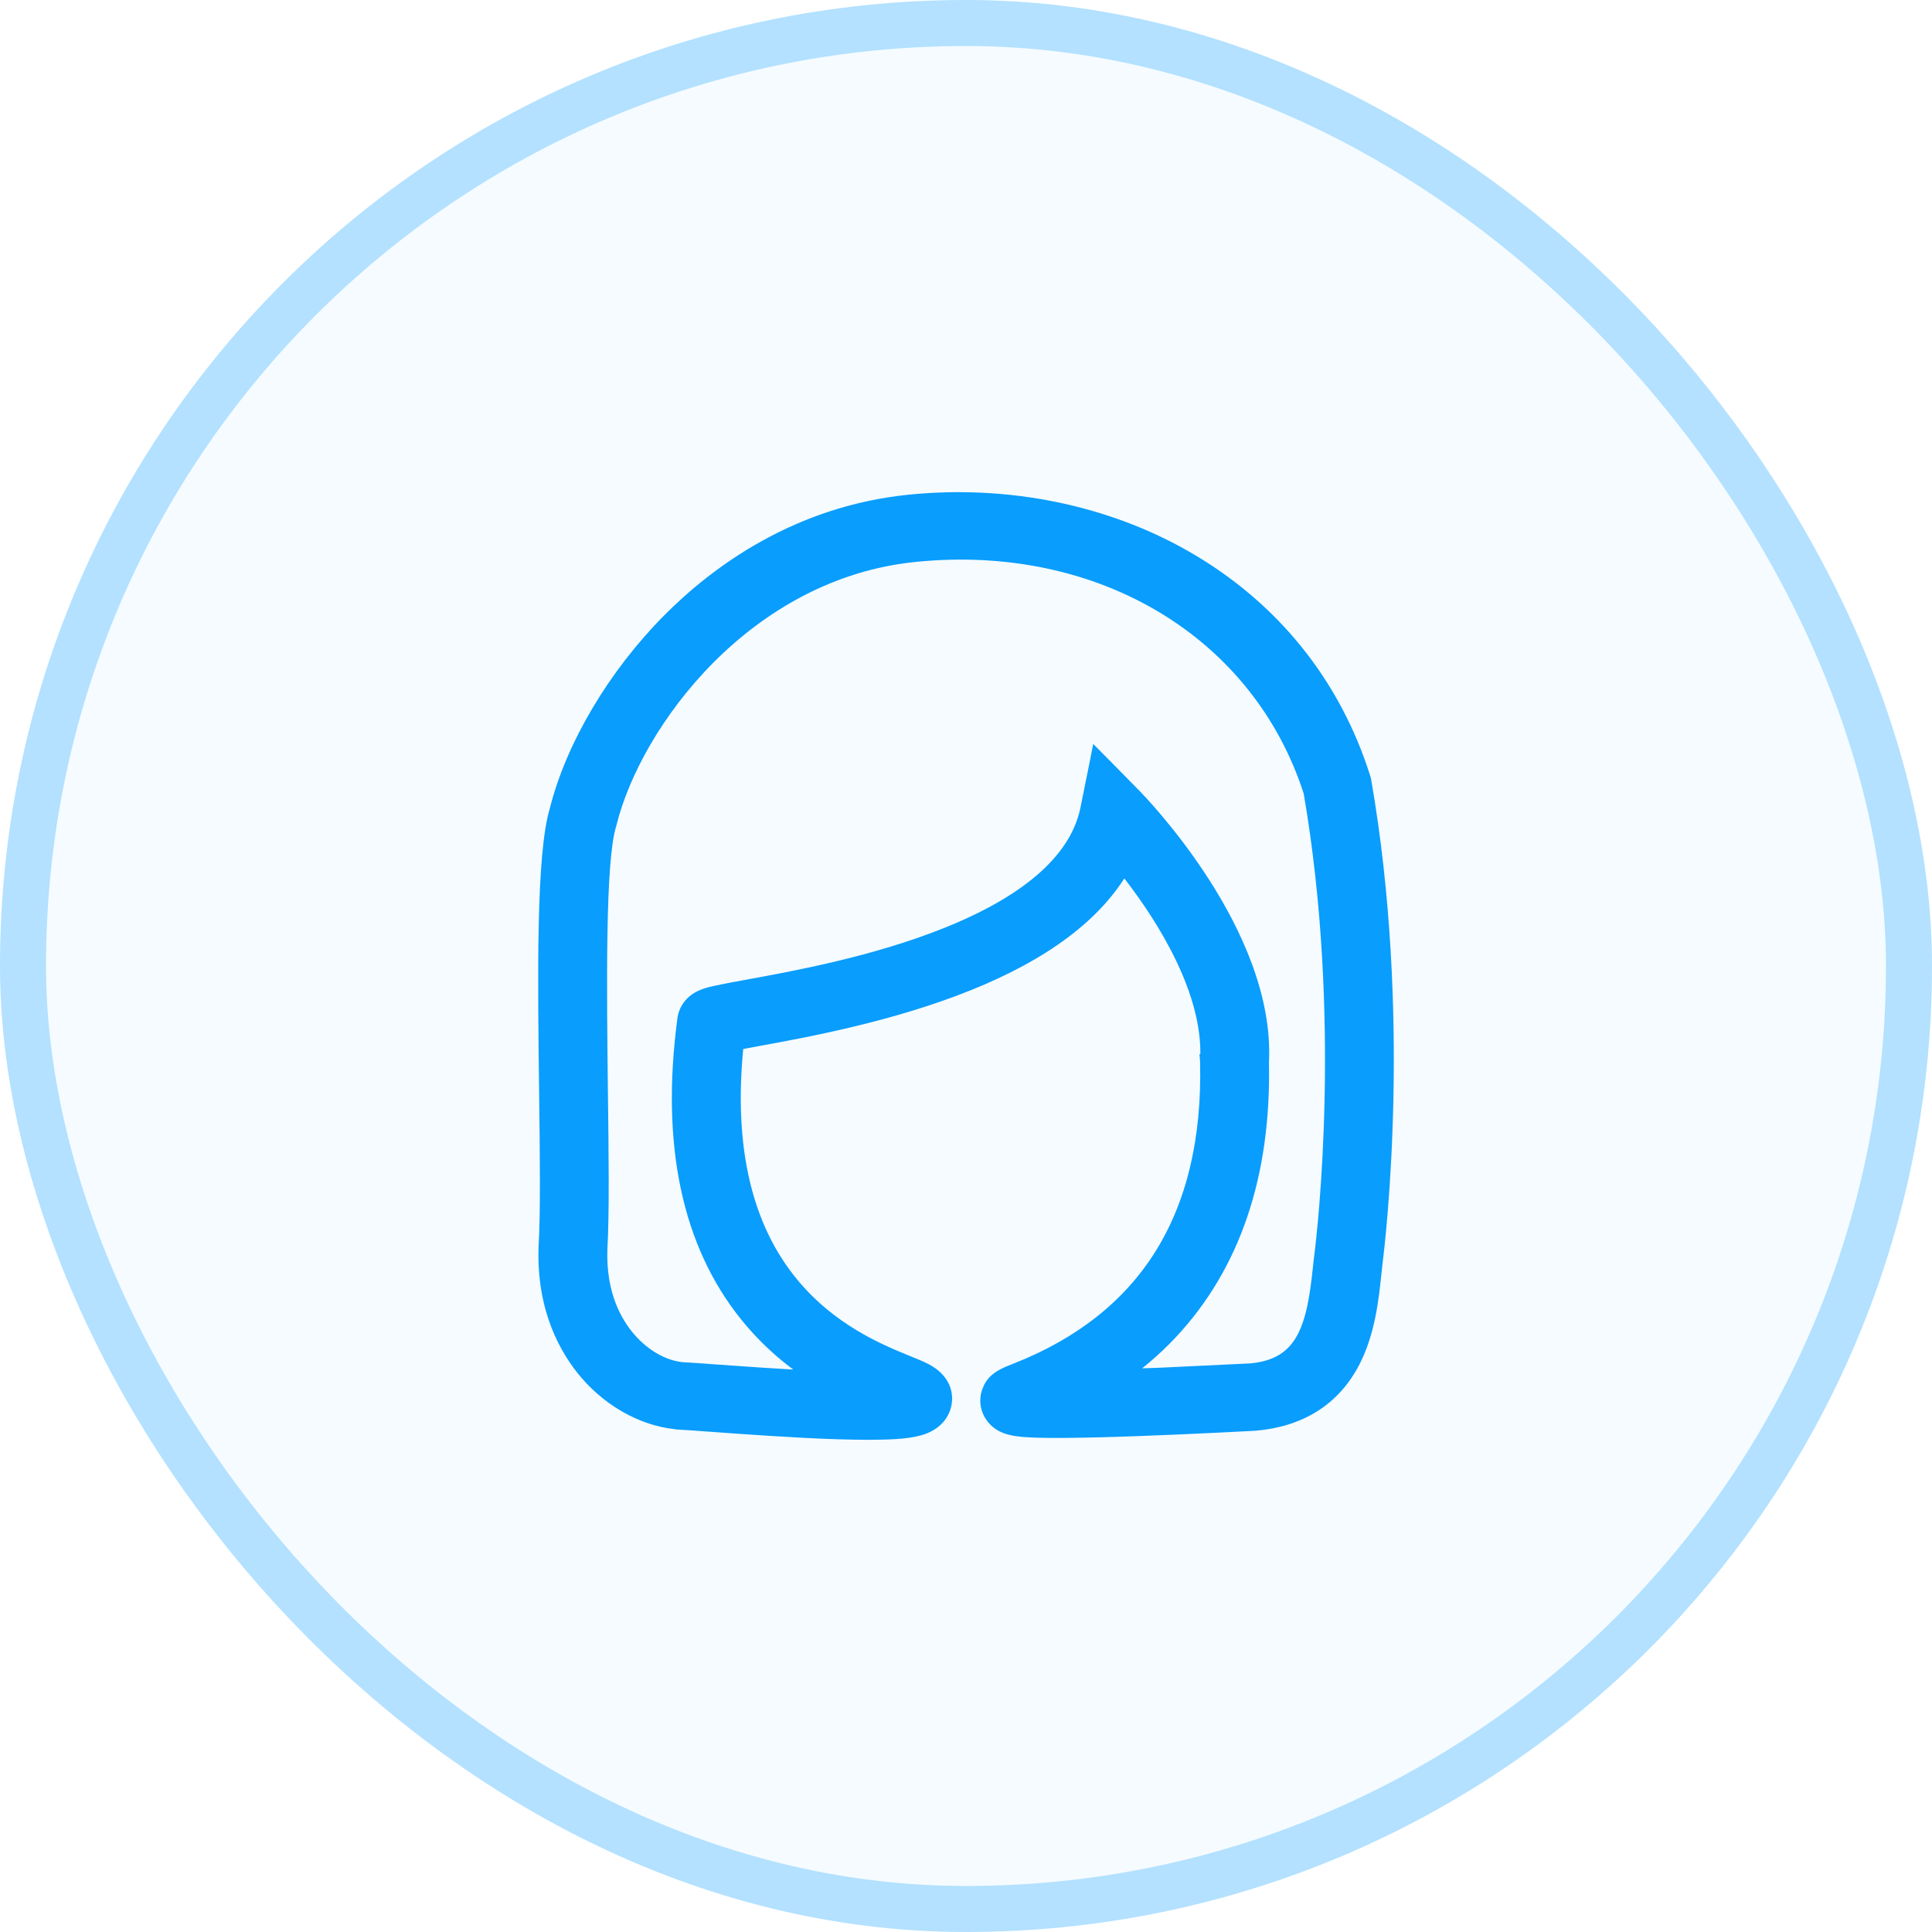 <svg xmlns="http://www.w3.org/2000/svg" width="42" height="42" viewBox="0 0 42 42" fill="none"><rect width="42" height="42" rx="21" fill="#099DFD" fill-opacity="0.04"></rect><rect x="0.5" y="0.5" width="41" height="41" rx="20.5" stroke="#099DFD" stroke-opacity="0.28"></rect><path d="M19.78 10.902C21.91 10.69 24.044 11.124 25.79 12.13C27.664 13.209 28.997 14.863 29.644 16.91L29.652 16.936L29.655 16.946L29.657 16.956L29.662 16.984C30.543 22.052 29.976 26.895 29.908 27.433C29.898 27.515 29.889 27.608 29.878 27.708C29.824 28.222 29.747 28.959 29.418 29.596C28.994 30.415 28.265 30.871 27.277 30.954H27.274L27.261 30.955H27.258C26.305 31.005 24.94 31.07 23.859 31.097C23.318 31.11 22.888 31.113 22.581 31.105C22.335 31.098 22.132 31.087 21.971 31.046C21.801 31.003 21.666 30.925 21.566 30.782C21.462 30.633 21.433 30.448 21.487 30.274L21.529 30.171C21.643 29.952 21.861 29.872 22.093 29.781C23.514 29.221 24.566 28.38 25.255 27.27C25.944 26.16 26.278 24.767 26.239 23.093V23.076L26.238 23.064H26.239L26.24 23.048C26.286 22.229 25.991 21.362 25.581 20.576C25.223 19.889 24.781 19.277 24.426 18.832C23.841 19.869 22.704 20.72 21.062 21.382C19.367 22.066 17.529 22.4 16.441 22.599C16.293 22.626 16.144 22.654 16.019 22.678C15.744 25.285 16.375 26.89 17.206 27.902C18.053 28.934 19.122 29.372 19.727 29.618C19.881 29.681 20.013 29.734 20.117 29.788H20.116C20.316 29.892 20.435 30.023 20.496 30.159C20.556 30.294 20.554 30.42 20.54 30.506C20.526 30.588 20.489 30.701 20.398 30.81C20.305 30.919 20.163 31.013 19.954 31.066C19.827 31.099 19.669 31.121 19.475 31.134C19.308 31.145 19.111 31.15 18.882 31.15C18.686 31.15 18.466 31.146 18.22 31.139C17.277 31.109 16.172 31.028 15.442 30.975C15.171 30.955 14.957 30.939 14.829 30.932V30.931C14.075 30.897 13.303 30.491 12.754 29.854C12.316 29.344 11.81 28.455 11.858 27.105V27.104L11.859 27.094V27.093C11.902 26.357 11.887 25.084 11.87 23.727C11.854 22.466 11.838 21.18 11.862 20.092C11.886 19.011 11.949 18.101 12.099 17.607C12.45 16.21 13.364 14.674 14.544 13.485C15.577 12.445 17.327 11.147 19.78 10.902ZM28.488 17.218C27.371 13.741 23.935 11.662 19.901 12.065C18.069 12.247 16.544 13.153 15.407 14.294C14.269 15.437 13.527 16.808 13.256 17.901L13.255 17.905L13.248 17.93L13.247 17.934C13.19 18.117 13.146 18.427 13.114 18.835C13.083 19.24 13.065 19.73 13.056 20.267C13.037 21.34 13.052 22.593 13.065 23.712C13.082 25.076 13.099 26.375 13.054 27.154C13.02 28.139 13.374 28.758 13.67 29.102C14.018 29.507 14.476 29.748 14.887 29.766H14.896C15.033 29.773 15.254 29.789 15.531 29.81C16.115 29.852 16.971 29.913 17.766 29.95C17.257 29.628 16.717 29.194 16.233 28.595C14.968 27.028 14.519 24.863 14.872 22.182C14.88 22.089 14.909 21.998 14.96 21.918C15.118 21.667 15.4 21.613 15.592 21.571C15.751 21.537 15.96 21.498 16.222 21.45C17.278 21.258 19.029 20.939 20.605 20.303C22.435 19.565 23.423 18.639 23.637 17.579L23.803 16.756L23.858 16.479L24.057 16.68L24.654 17.287C24.717 17.351 25.445 18.098 26.141 19.177C26.833 20.251 27.509 21.678 27.436 23.095C27.486 25.526 26.821 27.51 25.444 28.976C25.089 29.354 24.717 29.66 24.36 29.911C24.609 29.903 24.887 29.896 25.197 29.884L27.186 29.789C27.491 29.762 27.723 29.684 27.903 29.57C28.084 29.456 28.221 29.302 28.326 29.111C28.541 28.723 28.624 28.197 28.688 27.589C28.698 27.485 28.71 27.385 28.722 27.29C28.787 26.775 29.331 22.107 28.488 17.218Z" fill="#099DFD" stroke="#099DFD" stroke-width="0.3"></path></svg>